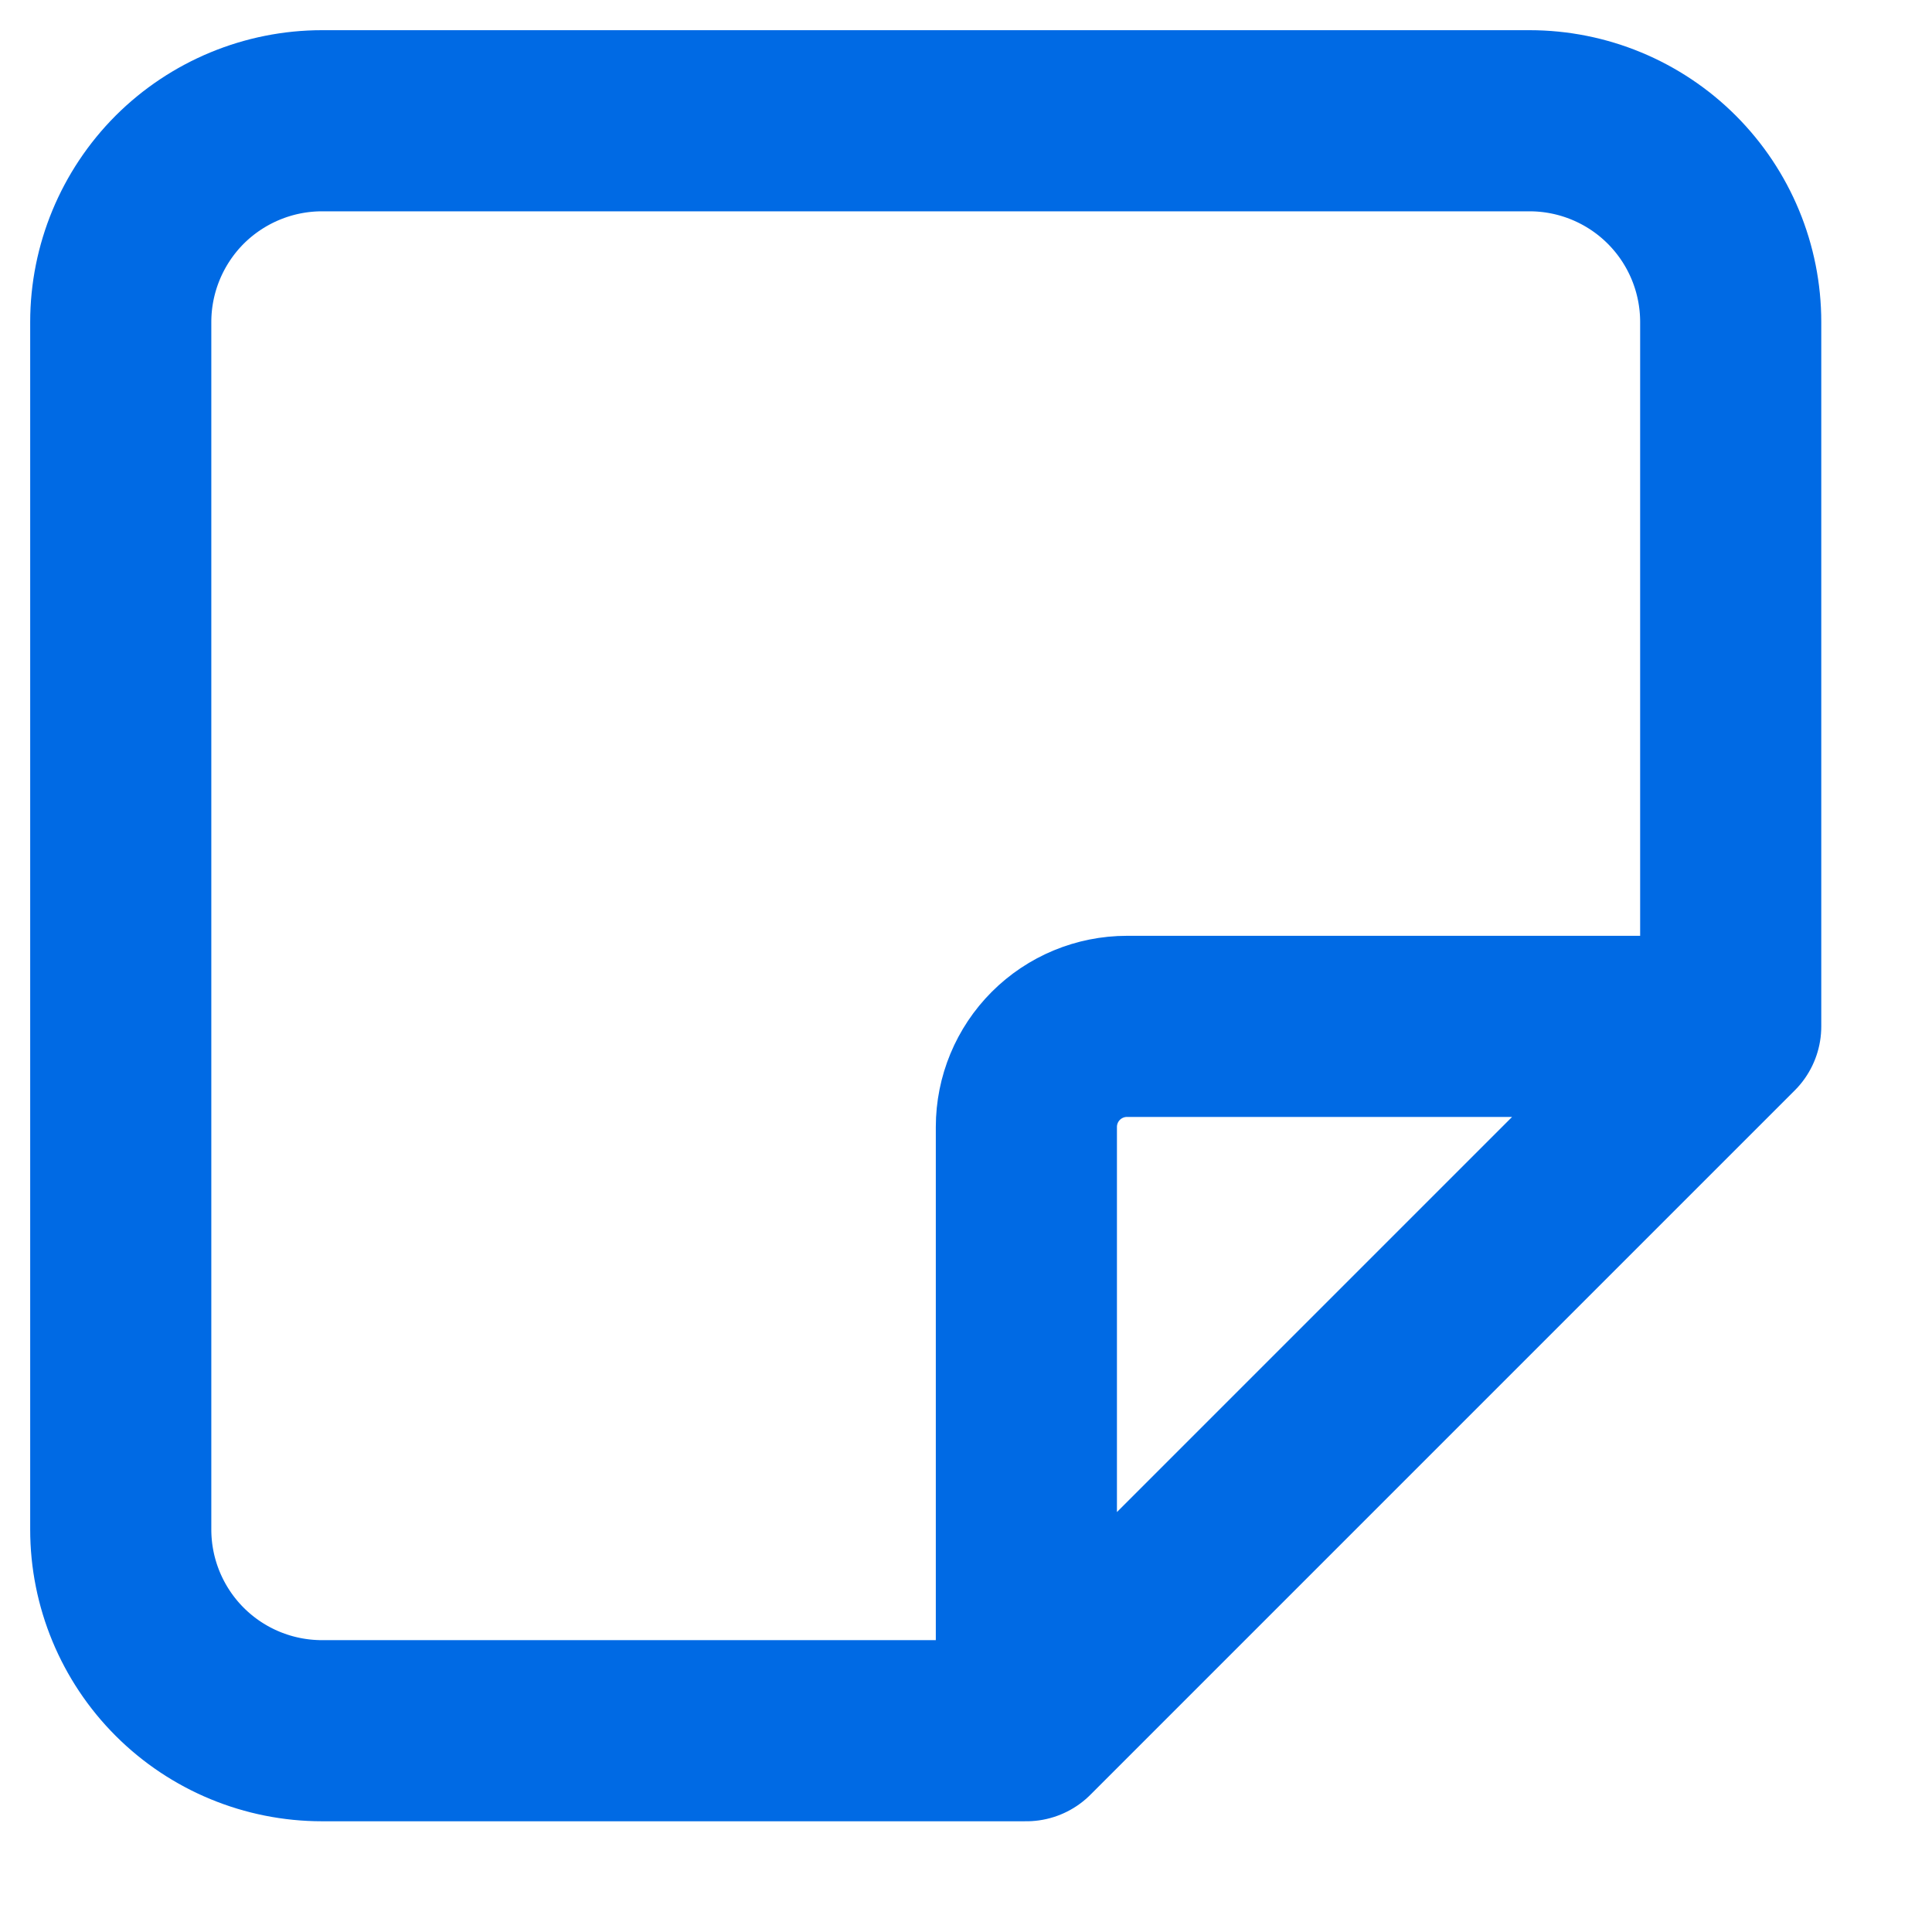 <?xml version="1.0" encoding="utf-8"?>
<svg xmlns="http://www.w3.org/2000/svg" fill="none" height="100%" overflow="visible" preserveAspectRatio="none" style="display: block;" viewBox="0 0 16 16" width="100%">
<path d="M8.5 14.333L14.333 8.5M8.5 14.333V9.333C8.5 9.112 8.588 8.9 8.744 8.744C8.9 8.588 9.112 8.5 9.333 8.5H14.333M8.5 14.333H2.667C2.225 14.333 1.801 14.158 1.488 13.845C1.176 13.533 1 13.109 1 12.667V2.667C1 2.225 1.176 1.801 1.488 1.488C1.801 1.176 2.225 1 2.667 1H12.667C13.109 1 13.533 1.176 13.845 1.488C14.158 1.801 14.333 2.225 14.333 2.667V8.5" id="Vector" stroke="#006AE4" stroke-linecap="round" stroke-linejoin="round" stroke-width="1.5"/>
</svg>